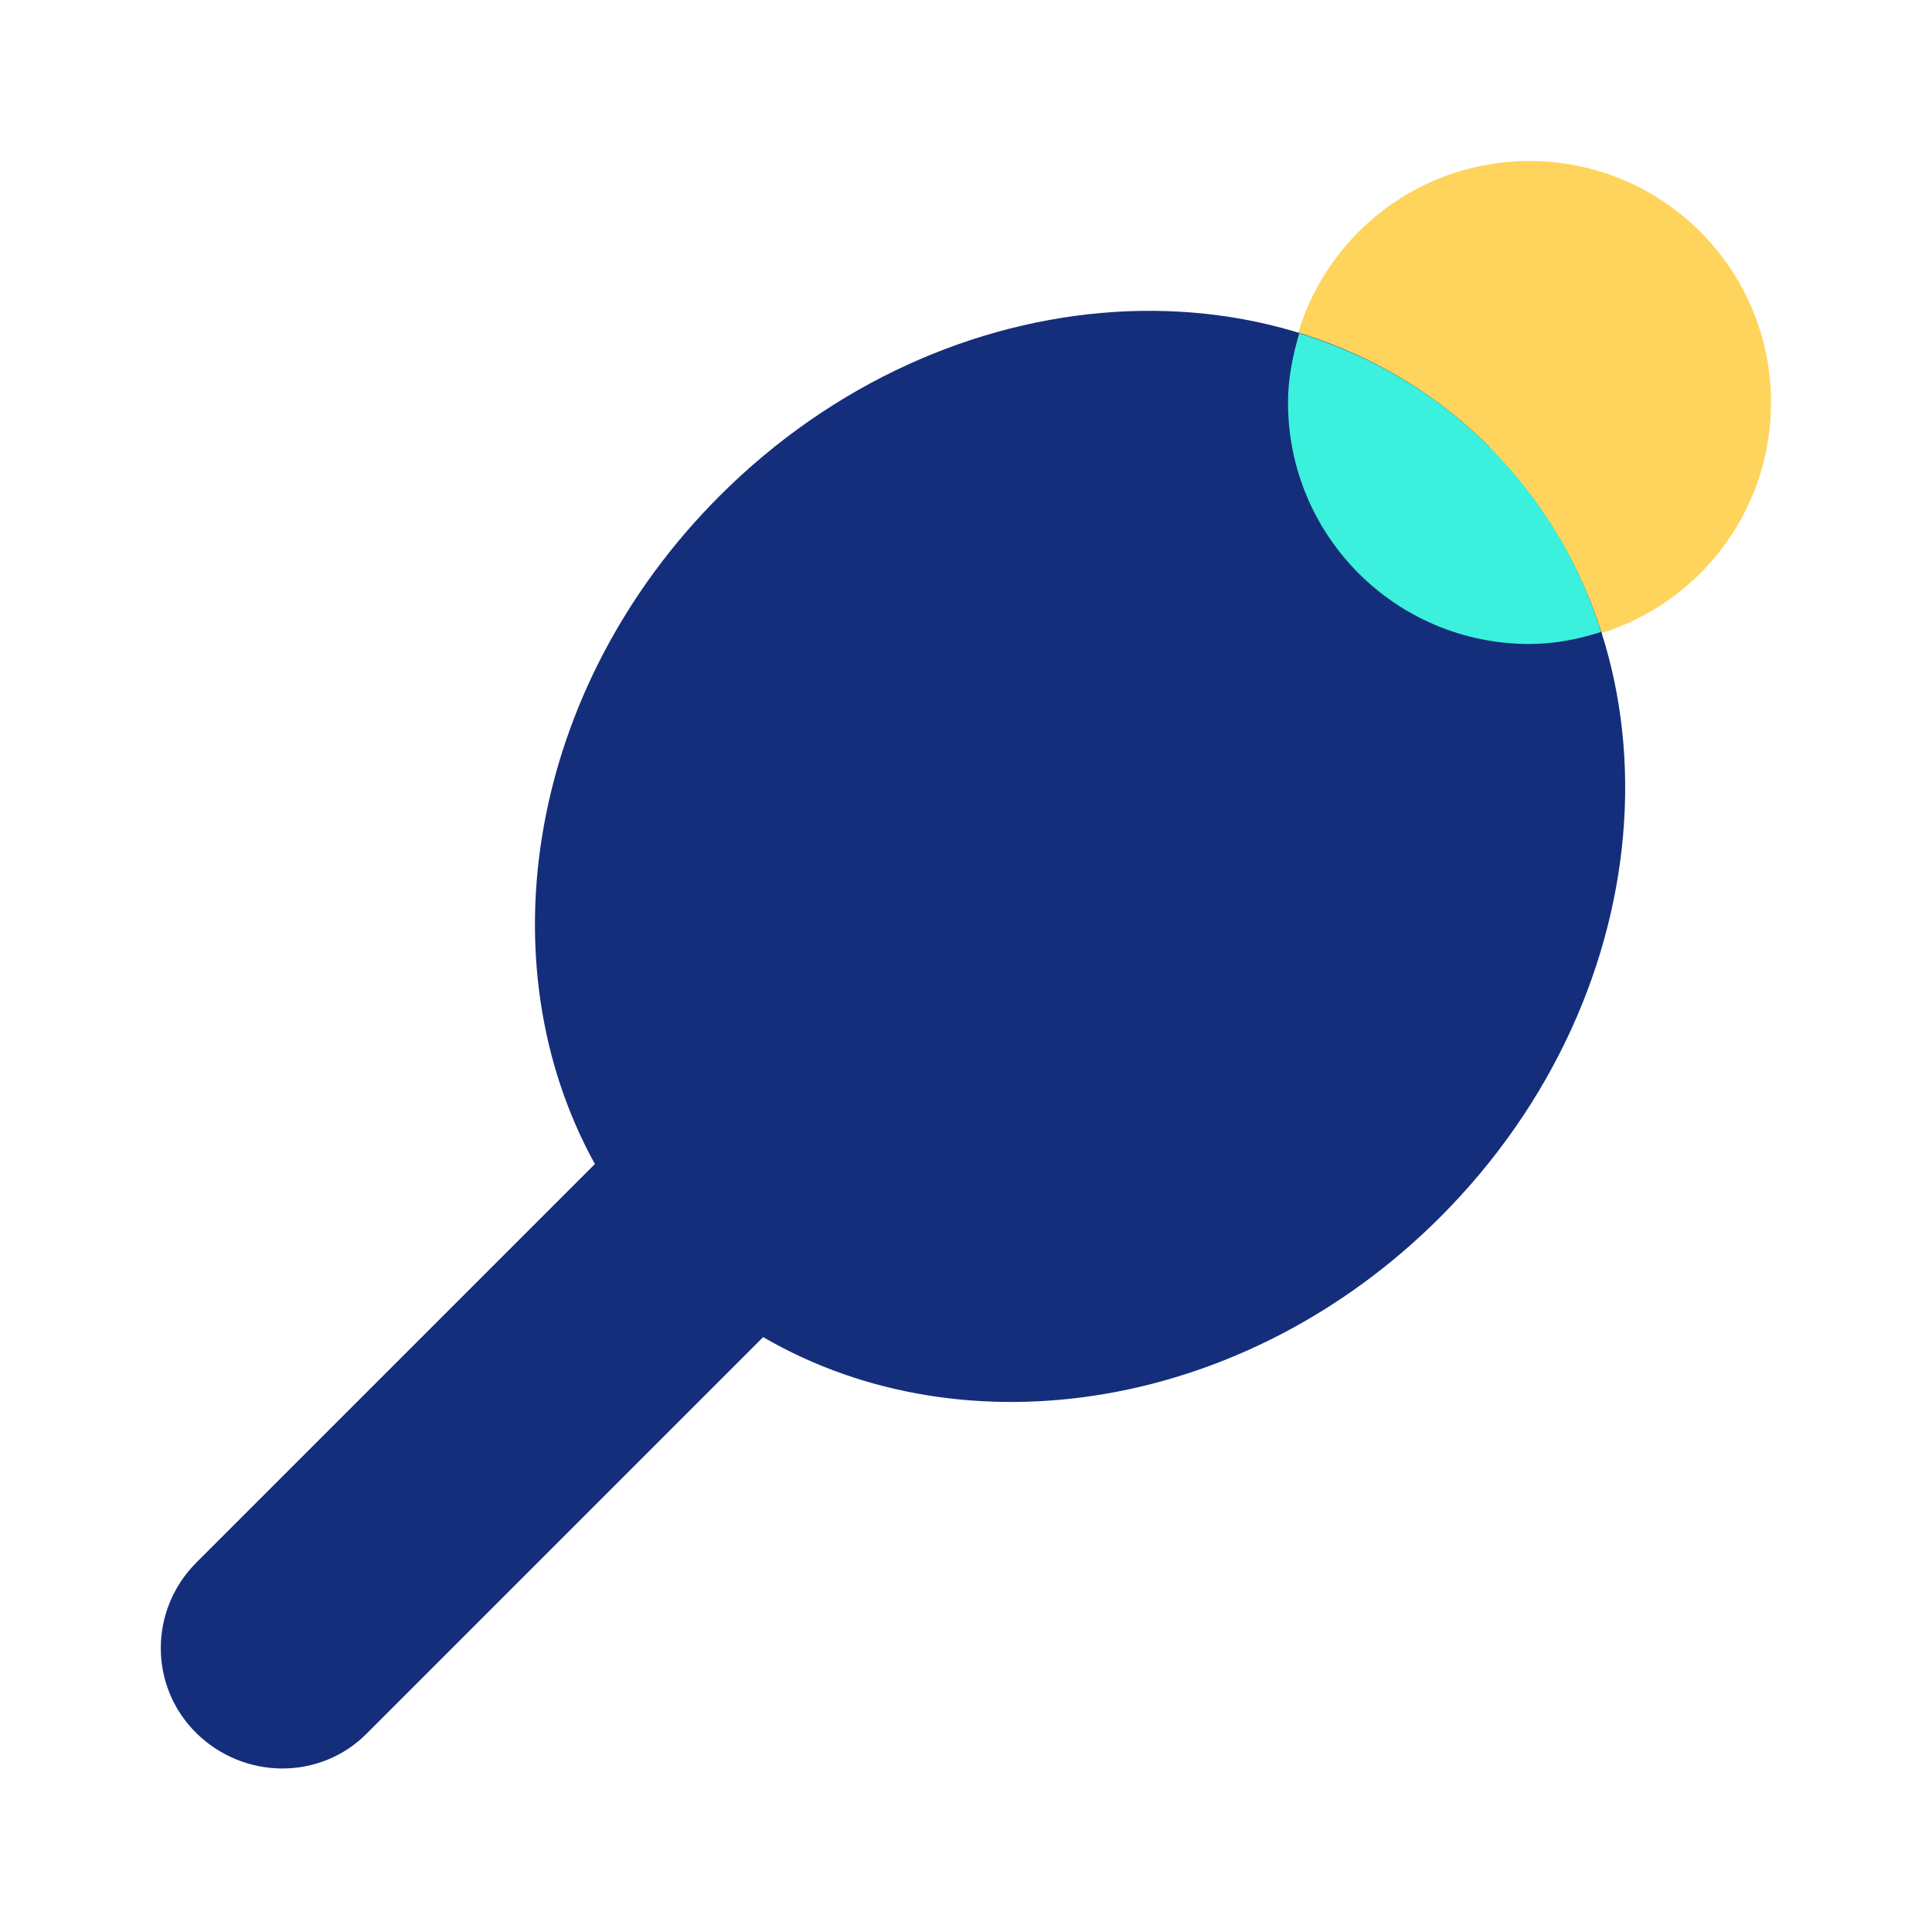 <?xml version="1.0" encoding="UTF-8"?>
<svg xmlns="http://www.w3.org/2000/svg" width="48" height="48" viewBox="0 0 48 48" fill="none">
  <path d="M38 16C41.314 16 44 13.314 44 10C44 6.686 41.314 4 38 4C34.686 4 32 6.686 32 10C32 13.314 34.686 16 38 16Z" fill="#FFD45C"></path>
  <path d="M37 11.1C32.06 6.16 23.5 6.7 17.88 12.32C13.12 17.08 12.02 23.92 14.78 28.92L4.88 38.82C3.7 40 3.7 41.9 4.88 43.06C6.06 44.22 7.96 44.24 9.12 43.06L18.96 33.22C23.98 36.14 30.96 35.06 35.78 30.24C41.4 24.62 41.94 16.06 37 11.12V11.1Z" fill="#142E7B"></path>
  <path d="M39.78 15.7C39.24 14 38.32 12.42 37 11.1C35.66 9.76 34.04 8.82 32.28 8.28C32.12 8.82 32 9.4 32 10C32 13.32 34.68 16 38 16C38.62 16 39.22 15.88 39.78 15.7Z" fill="#3BF0DC"></path>
</svg>
